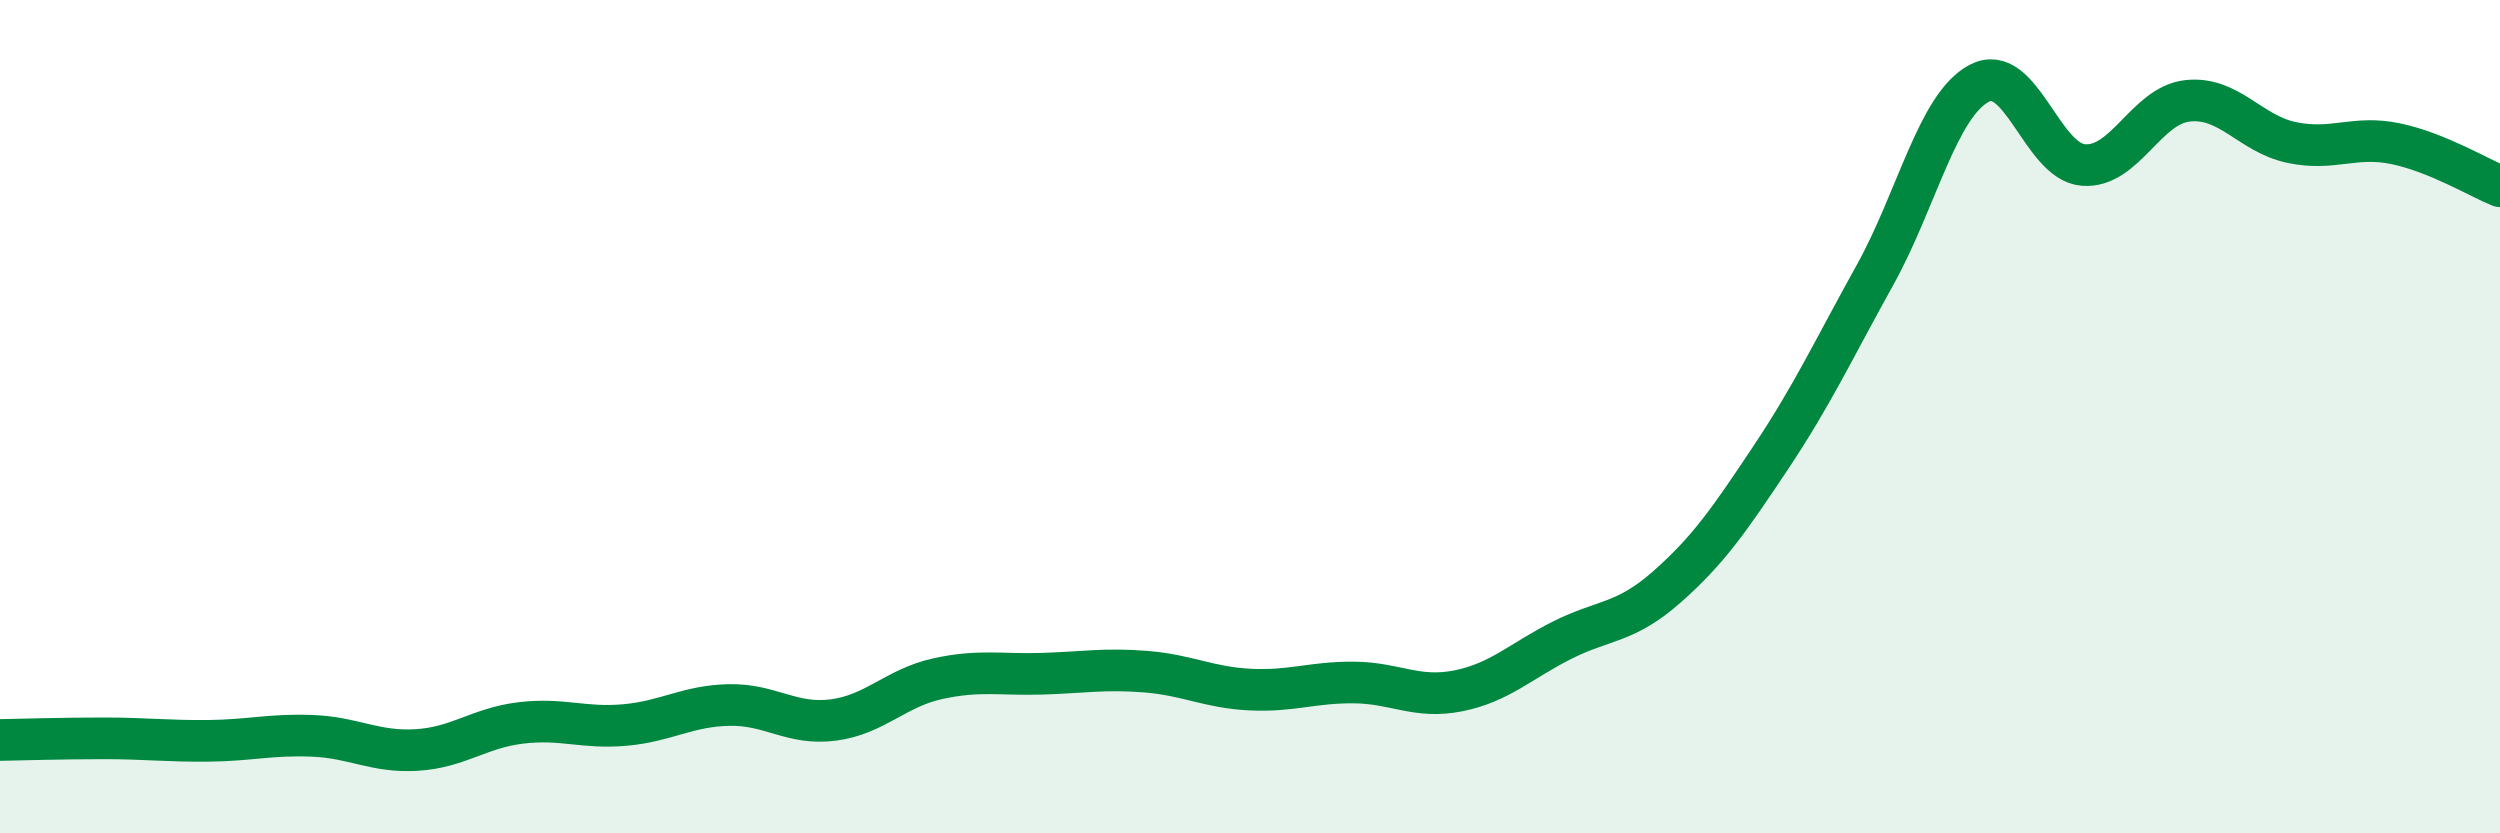 
    <svg width="60" height="20" viewBox="0 0 60 20" xmlns="http://www.w3.org/2000/svg">
      <path
        d="M 0,17.76 C 0.5,17.75 1.5,17.72 2.5,17.72 C 3.5,17.72 4,17.79 5,17.78 C 6,17.77 6.5,17.62 7.5,17.66 C 8.5,17.7 9,18.06 10,18 C 11,17.94 11.5,17.47 12.5,17.35 C 13.5,17.23 14,17.49 15,17.4 C 16,17.31 16.5,16.94 17.5,16.92 C 18.5,16.9 19,17.41 20,17.28 C 21,17.15 21.5,16.51 22.5,16.29 C 23.5,16.07 24,16.2 25,16.17 C 26,16.14 26.5,16.04 27.5,16.12 C 28.5,16.2 29,16.5 30,16.55 C 31,16.6 31.5,16.37 32.5,16.38 C 33.5,16.39 34,16.78 35,16.58 C 36,16.38 36.5,15.86 37.5,15.36 C 38.5,14.86 39,14.97 40,14.09 C 41,13.21 41.5,12.48 42.5,10.98 C 43.5,9.48 44,8.4 45,6.6 C 46,4.8 46.5,2.53 47.5,2 C 48.5,1.47 49,3.88 50,3.96 C 51,4.04 51.5,2.53 52.5,2.42 C 53.5,2.31 54,3.21 55,3.42 C 56,3.63 56.5,3.24 57.5,3.45 C 58.5,3.66 59.5,4.27 60,4.47L60 20L0 20Z"
        fill="#008740"
        opacity="0.1"
        stroke-linecap="round"
        stroke-linejoin="round"
      />
      <path
        d="M 0,17.76 C 0.5,17.75 1.5,17.72 2.5,17.72 C 3.5,17.72 4,17.79 5,17.78 C 6,17.77 6.5,17.62 7.5,17.66 C 8.5,17.7 9,18.06 10,18 C 11,17.94 11.5,17.47 12.5,17.35 C 13.5,17.23 14,17.49 15,17.4 C 16,17.31 16.5,16.94 17.5,16.92 C 18.5,16.9 19,17.41 20,17.28 C 21,17.15 21.5,16.51 22.5,16.29 C 23.5,16.07 24,16.2 25,16.17 C 26,16.14 26.5,16.04 27.5,16.12 C 28.5,16.2 29,16.5 30,16.55 C 31,16.6 31.5,16.37 32.5,16.38 C 33.5,16.39 34,16.78 35,16.58 C 36,16.38 36.5,15.86 37.5,15.36 C 38.5,14.86 39,14.97 40,14.09 C 41,13.21 41.5,12.48 42.5,10.98 C 43.5,9.48 44,8.4 45,6.6 C 46,4.8 46.5,2.53 47.5,2 C 48.5,1.47 49,3.88 50,3.96 C 51,4.04 51.5,2.53 52.5,2.42 C 53.5,2.31 54,3.21 55,3.42 C 56,3.63 56.5,3.24 57.5,3.45 C 58.5,3.66 59.5,4.27 60,4.47"
        stroke="#008740"
        stroke-width="1"
        fill="none"
        stroke-linecap="round"
        stroke-linejoin="round"
      />
    </svg>
  